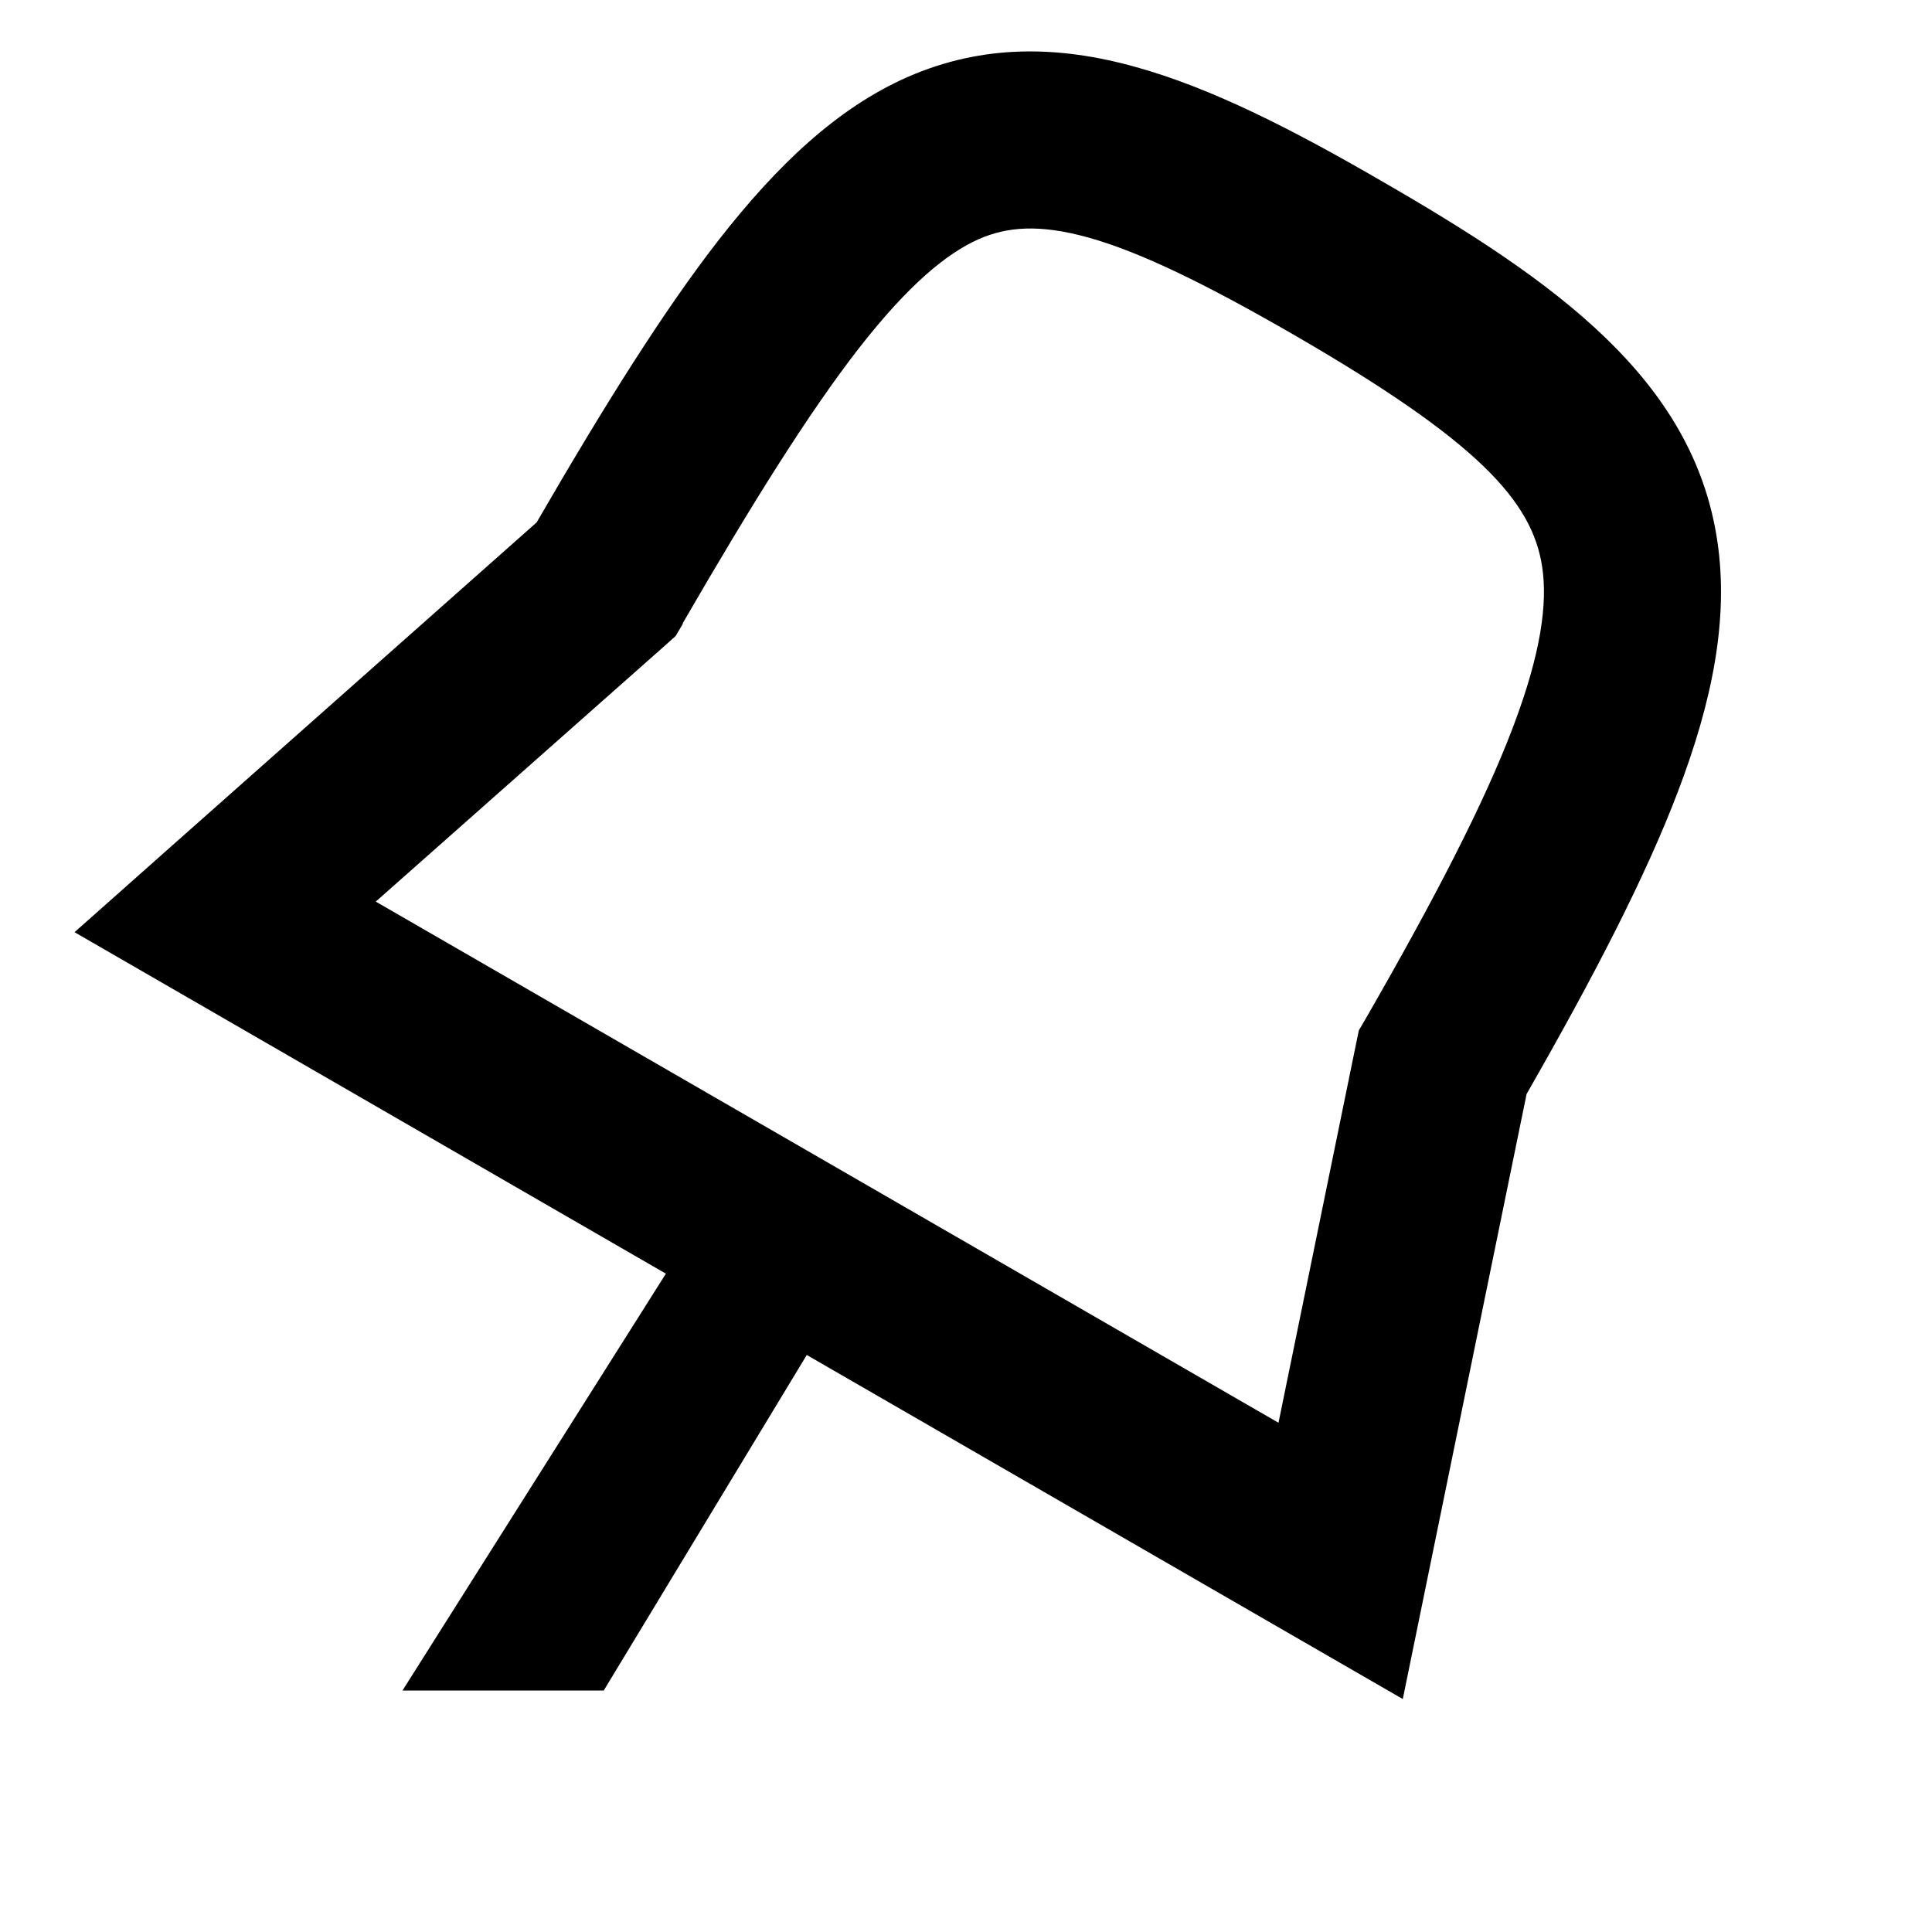 <svg
  xmlns="http://www.w3.org/2000/svg"
  width="12"
  height="12"
  fill="none"
  viewBox="0 0 12 12"
>
  <g clip-path="url(#prefix__clip0_3143_855)">
    <path
      fill="currentColor"
      fill-rule="evenodd"
      d="M4.24 3.872c.437-.755.785-1.31 1.094-1.708.312-.4.549-.592.746-.679.176-.077.376-.094.679-.01.322.09.723.285 1.273.602 1.14.659 1.486 1.032 1.547 1.446.033.223-.005.53-.184 1-.178.467-.477 1.047-.91 1.8L8.44 6.4l-.018.087-.481 2.35L2.334 5.6 4.13 4.01l.067-.06.045-.077Zm4.342-2.747C8.022.8 7.52.545 7.054.416 6.571.281 6.102.275 5.638.478c-.441.194-.814.552-1.172 1.01-.347.446-.713 1.032-1.133 1.757l-2.3 2.039-.57.506.66.381 3.013 1.74L2.5 10.5h1.25l1.261-2.084 3.04 1.755.662.382.153-.748.616-3.01c.418-.73.738-1.347.941-1.881.21-.552.316-1.064.244-1.551-.148-1.006-1.004-1.615-2.085-2.238Z"
      clip-rule="evenodd"
    />
  </g>
  <defs>
    <clipPath id="prefix__clip0_3143_855">
      <path fill="#fff" d="M0 0h12v12H0z" />
    </clipPath>
  </defs>
</svg>
